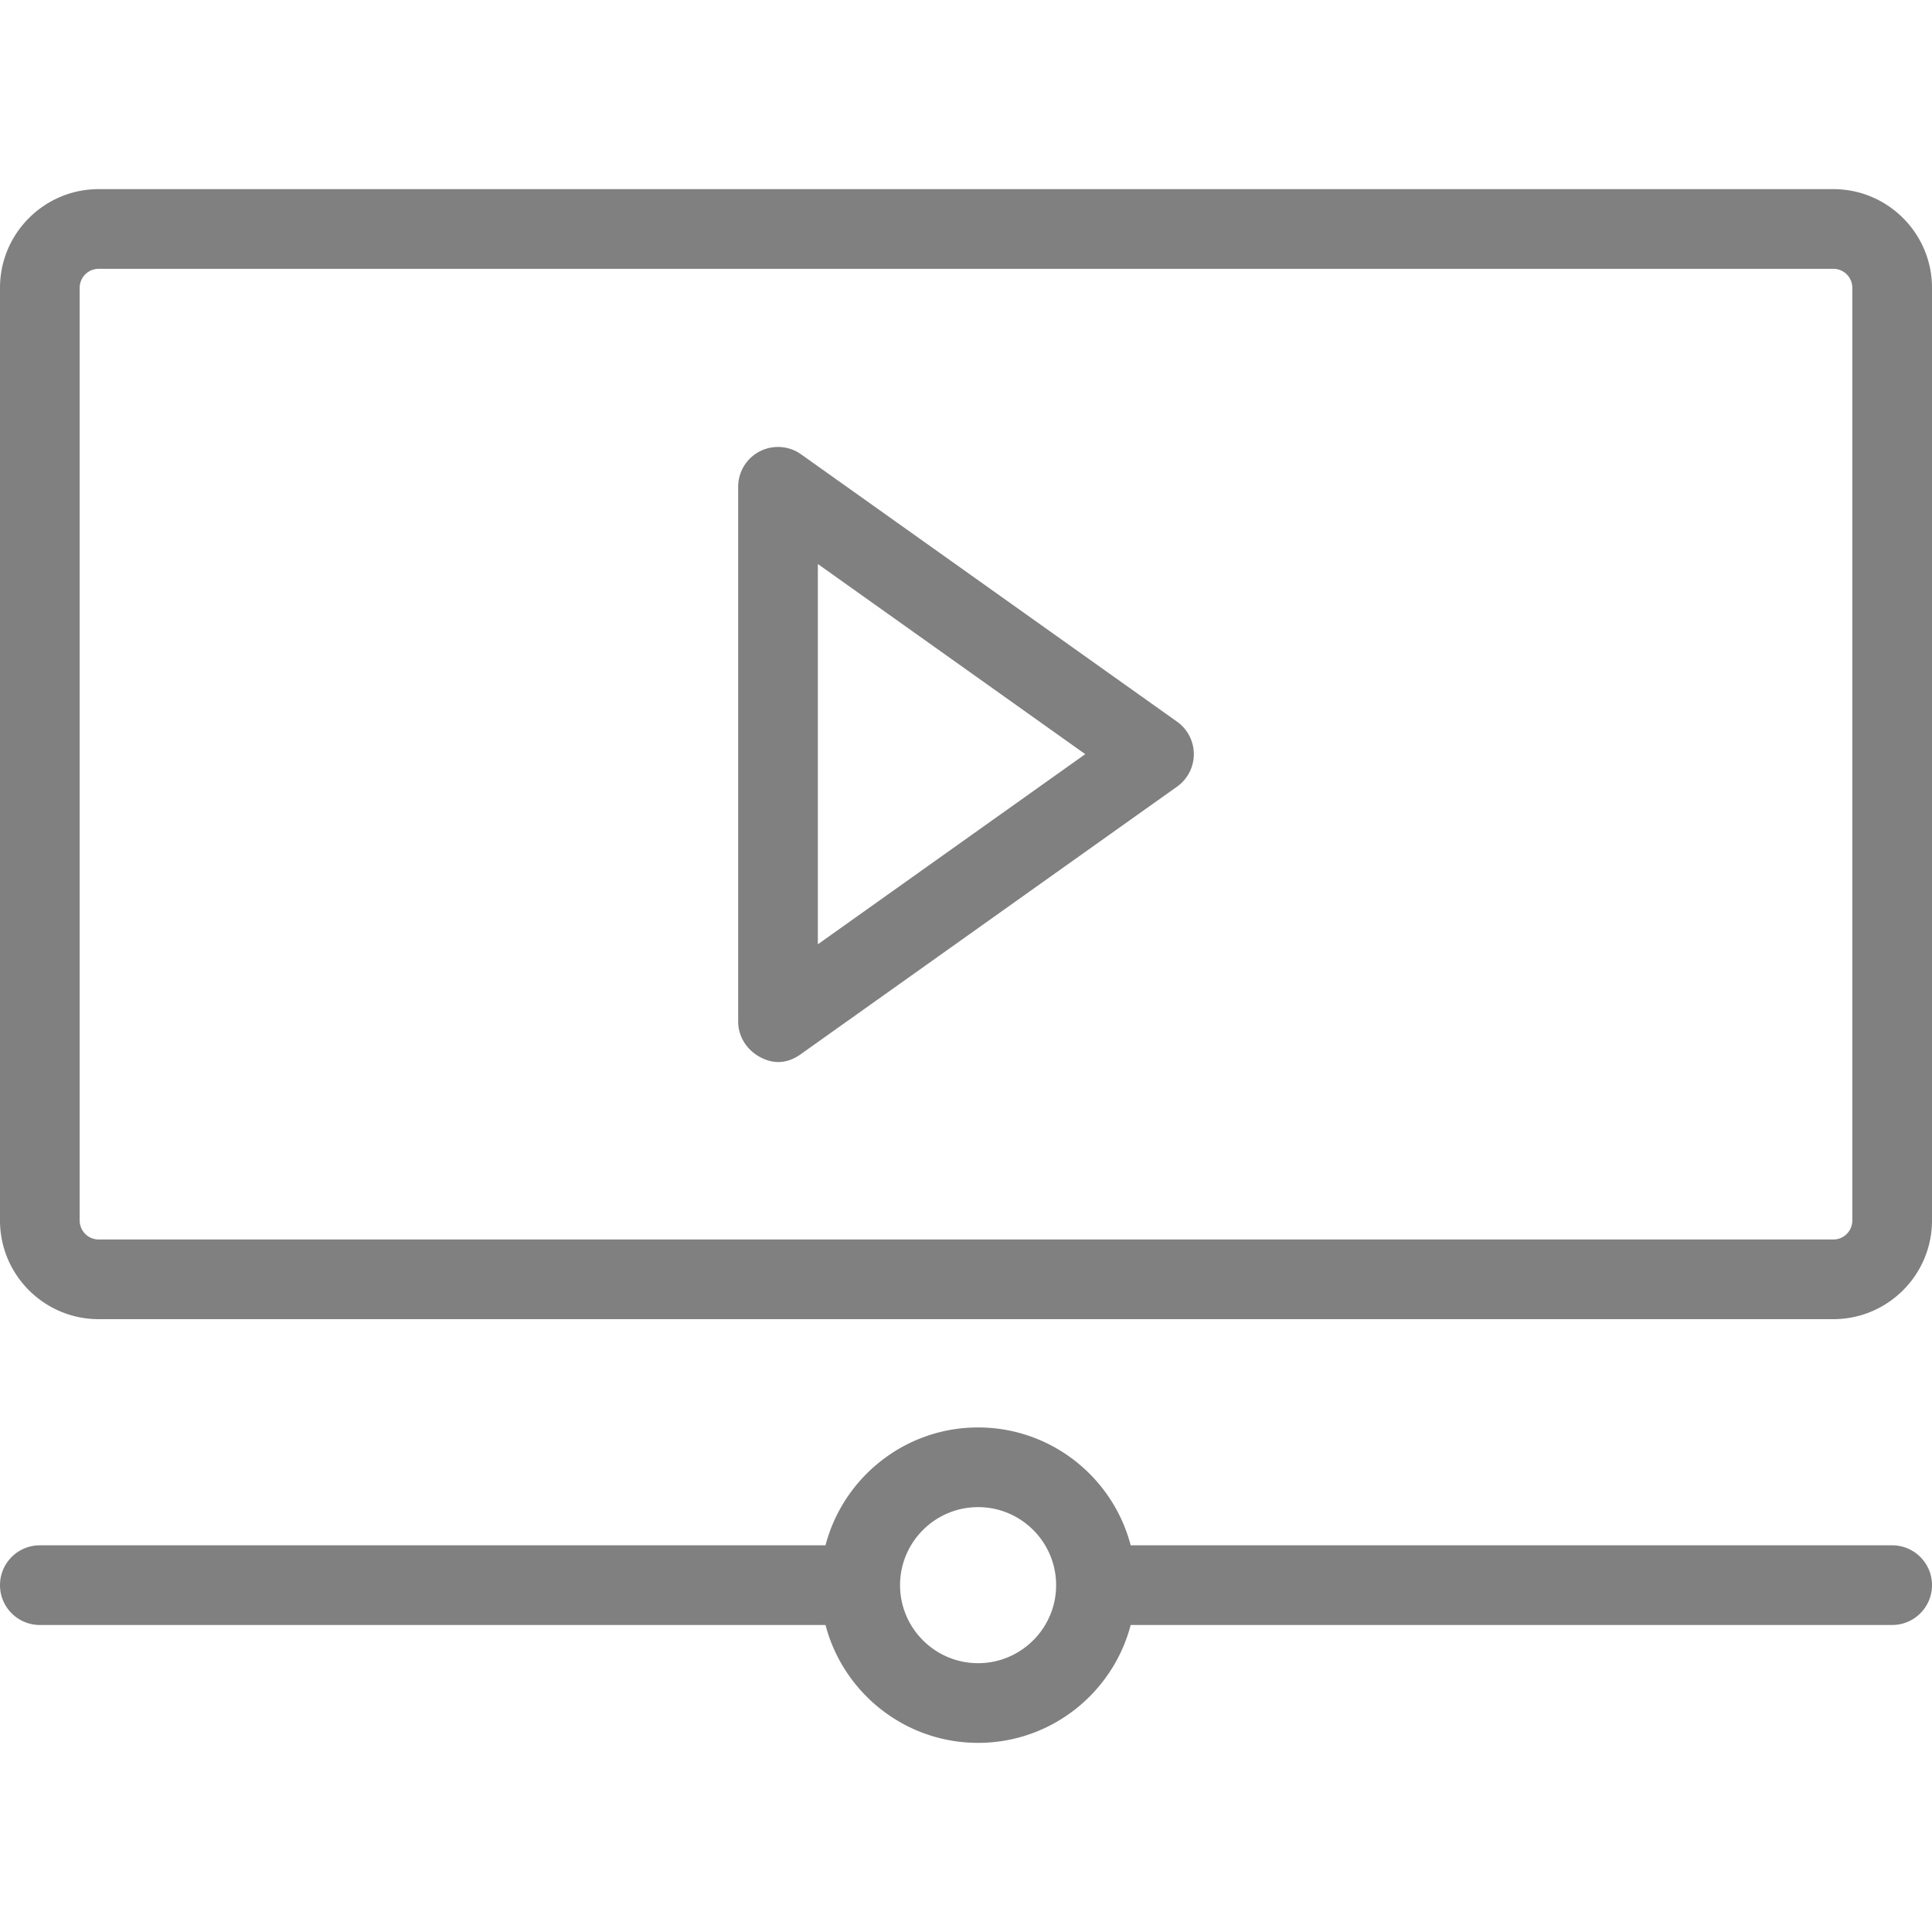 <svg xmlns="http://www.w3.org/2000/svg" version="1.1" xmlns:xlink="http://www.w3.org/1999/xlink" width="512" height="512" x="0" y="0" viewBox="0 0 490 490" style="enable-background:new 0 0 512 512" xml:space="preserve"><g><path d="M464.979 334.57H25.024C11.226 334.57 0 323.349 0 309.553V72.987c0-13.795 11.226-25.018 25.024-25.018h439.955c13.793 0 25.021 11.223 25.021 25.018v236.566c0 13.796-11.228 25.017-25.021 25.017zM25.024 68.178a4.82 4.82 0 0 0-4.817 4.809v236.566a4.82 4.82 0 0 0 4.817 4.81h439.955a4.818 4.818 0 0 0 4.813-4.81V72.987a4.816 4.816 0 0 0-4.813-4.809H25.024z" fill="#808080" opacity="1" data-original="#000000"></path><path d="M192.69 268.058c-3.318-1.815-5.476-5.198-5.476-8.978V123.461a10.106 10.106 0 0 1 15.962-8.233l95.358 67.809a10.098 10.098 0 0 1 4.248 8.234c0 3.271-1.58 6.339-4.248 8.235 0 0-71.522 50.854-95.358 67.807-1.742 1.239-5.497 3.476-10.486.745zm14.735-125.013v96.451l67.817-48.225-67.817-48.226zM479.897 391.927h-193.13c-4.485-17.18-20.137-29.894-38.702-29.894-18.563 0-34.211 12.714-38.697 29.894H10.104C4.525 391.927 0 396.452 0 402.031c0 5.581 4.525 10.104 10.104 10.104h199.265c4.486 17.18 20.135 29.896 38.697 29.896 18.565 0 34.217-12.717 38.702-29.896h193.129c5.575 0 10.103-4.522 10.103-10.104 0-5.579-4.528-10.104-10.103-10.104zm-231.832 29.894c-10.908 0-19.788-8.878-19.788-19.791 0-10.911 8.88-19.788 19.788-19.788 10.913 0 19.791 8.877 19.791 19.788 0 10.914-8.878 19.791-19.791 19.791z" fill="#808080" opacity="1" data-original="#000000"></path></g></svg>